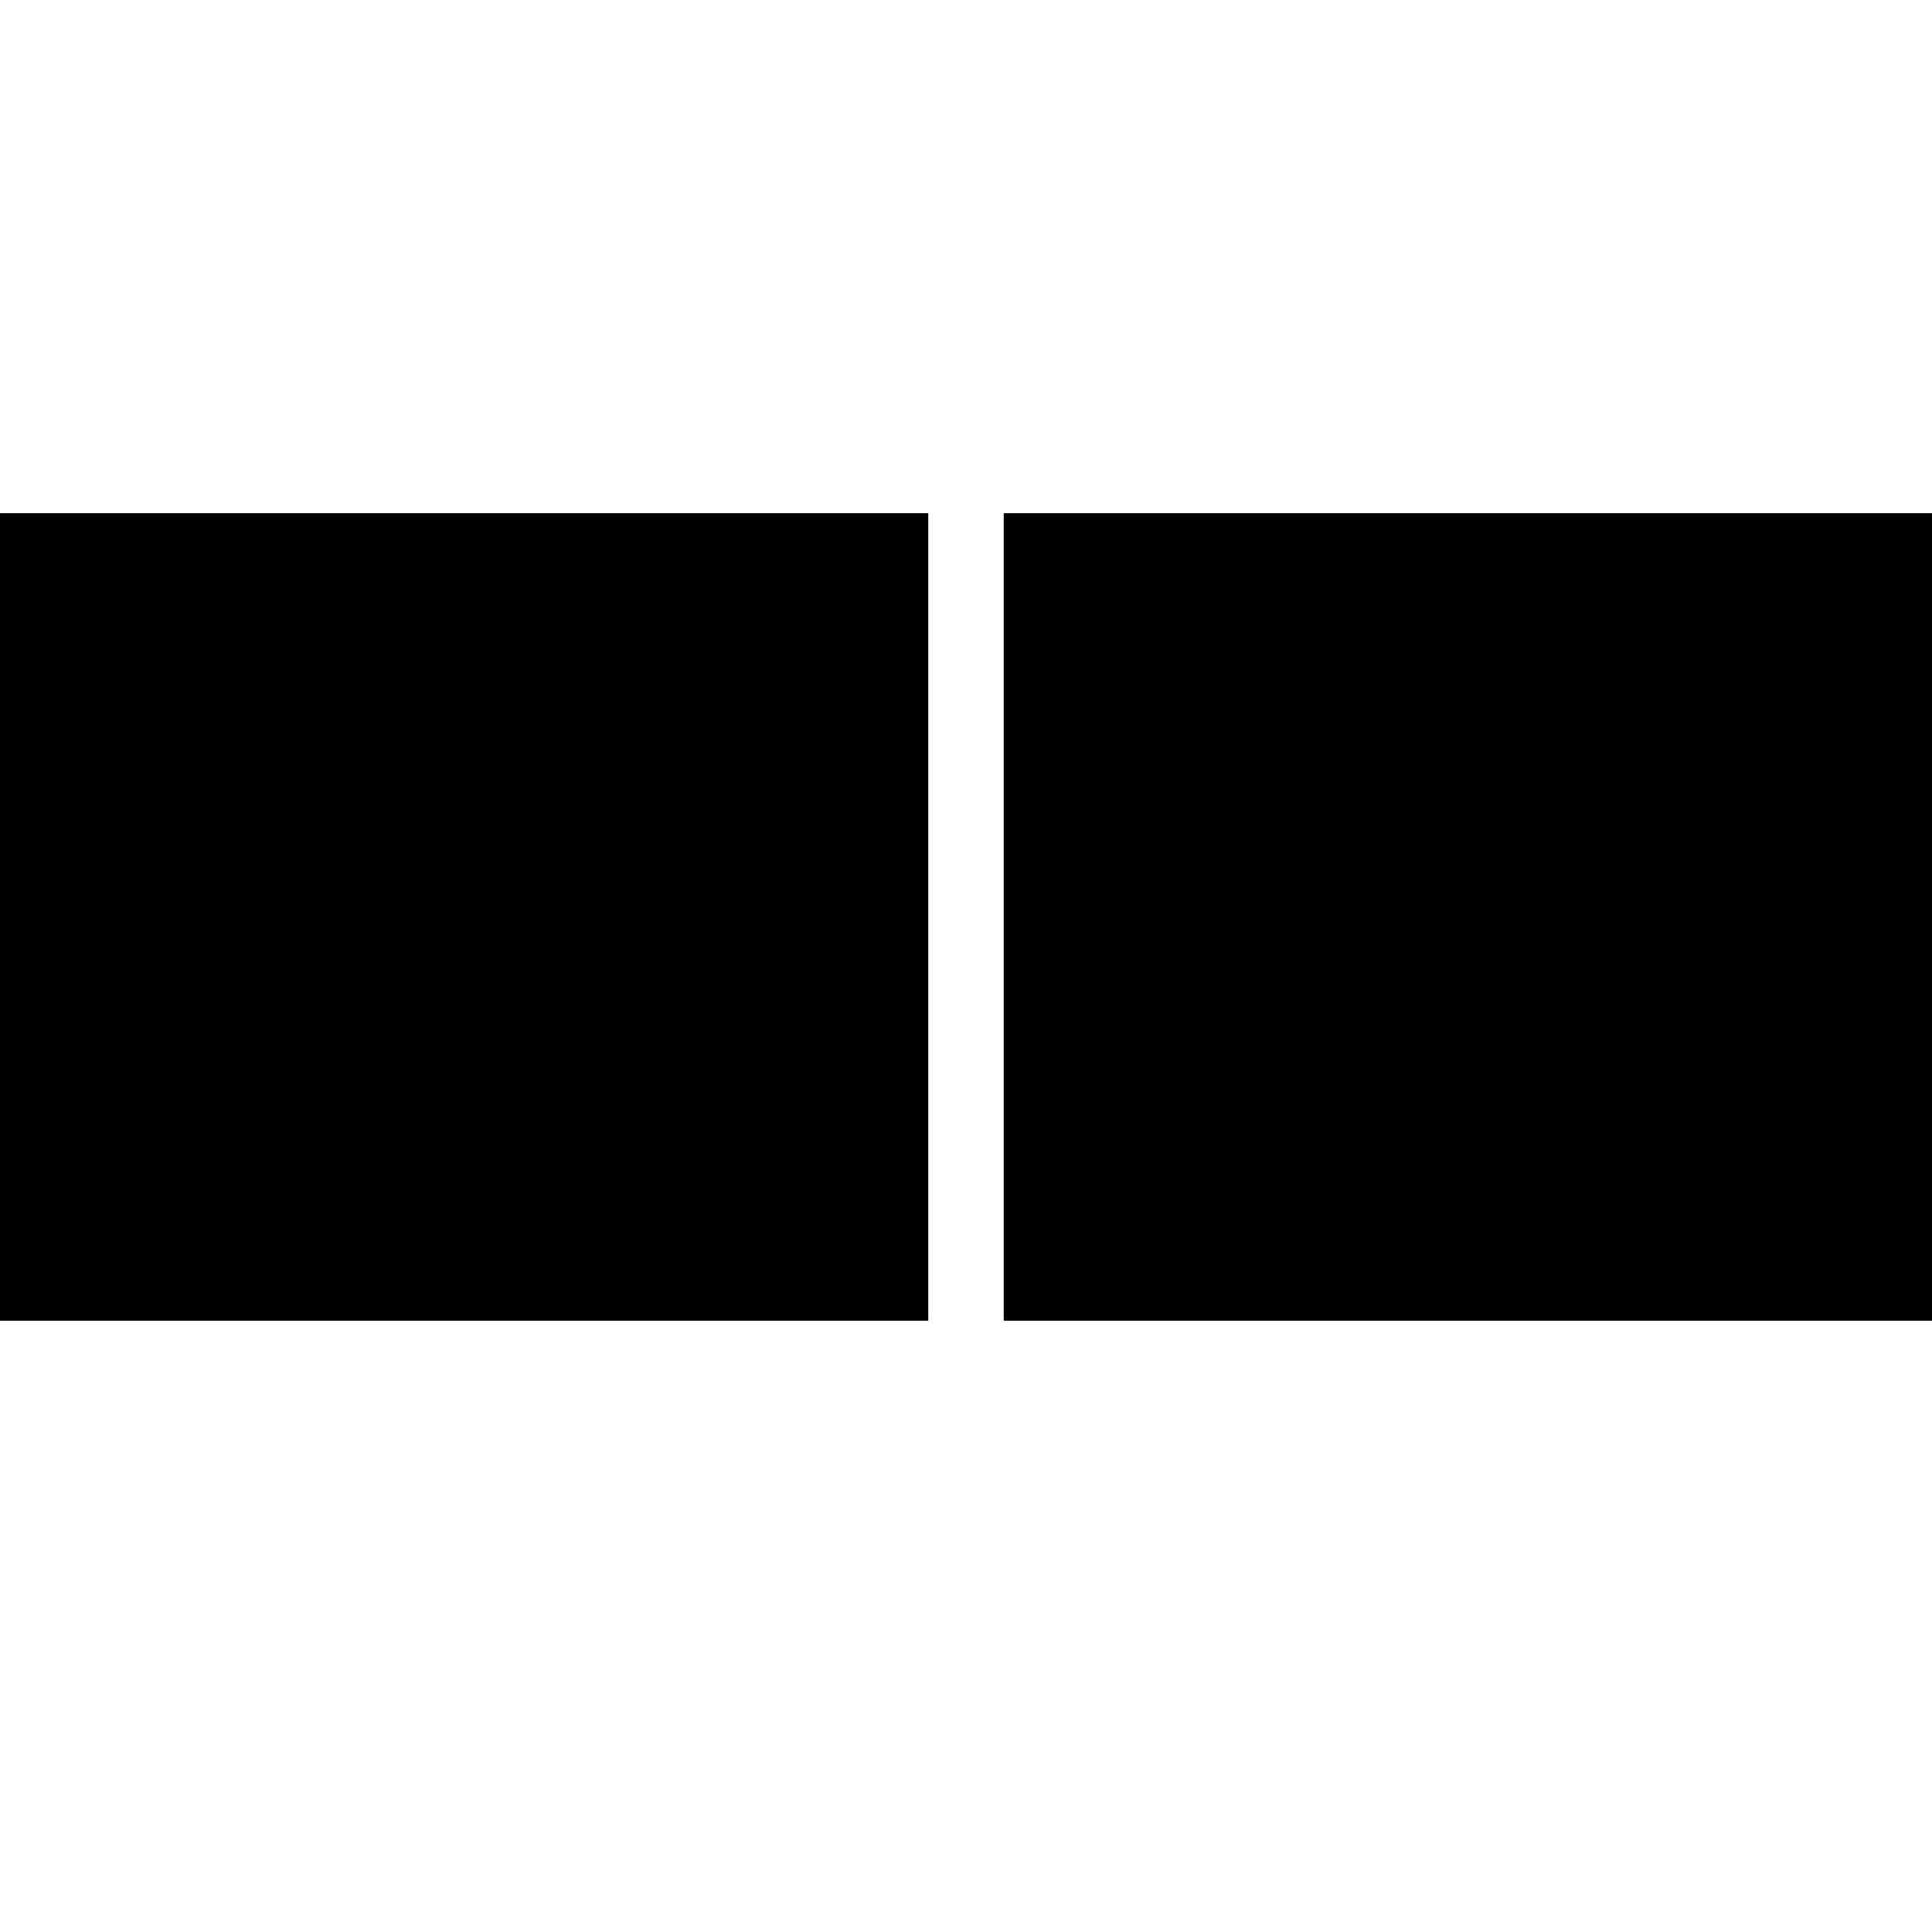 <?xml version="1.0" encoding="UTF-8"?>
<svg width="256px" height="256px" viewBox="0 0 256 256" version="1.1" xmlns="http://www.w3.org/2000/svg" xmlns:xlink="http://www.w3.org/1999/xlink">
  <style>
    #r1, #r2 { fill: #000; }
    @media (prefers-color-scheme: dark) {
      #r1, #r2 { fill: #ccc; }
    }
    </style>
    <g id="Artboard" stroke="none" stroke-width="1" fill="none" fill-rule="evenodd">
        <rect id="r1" fill="#000000" x="133" y="68" width="123" height="107"></rect>
        <rect id="r2" fill="#000000" x="0" y="68" width="123" height="107"></rect>
    </g>
</svg>
